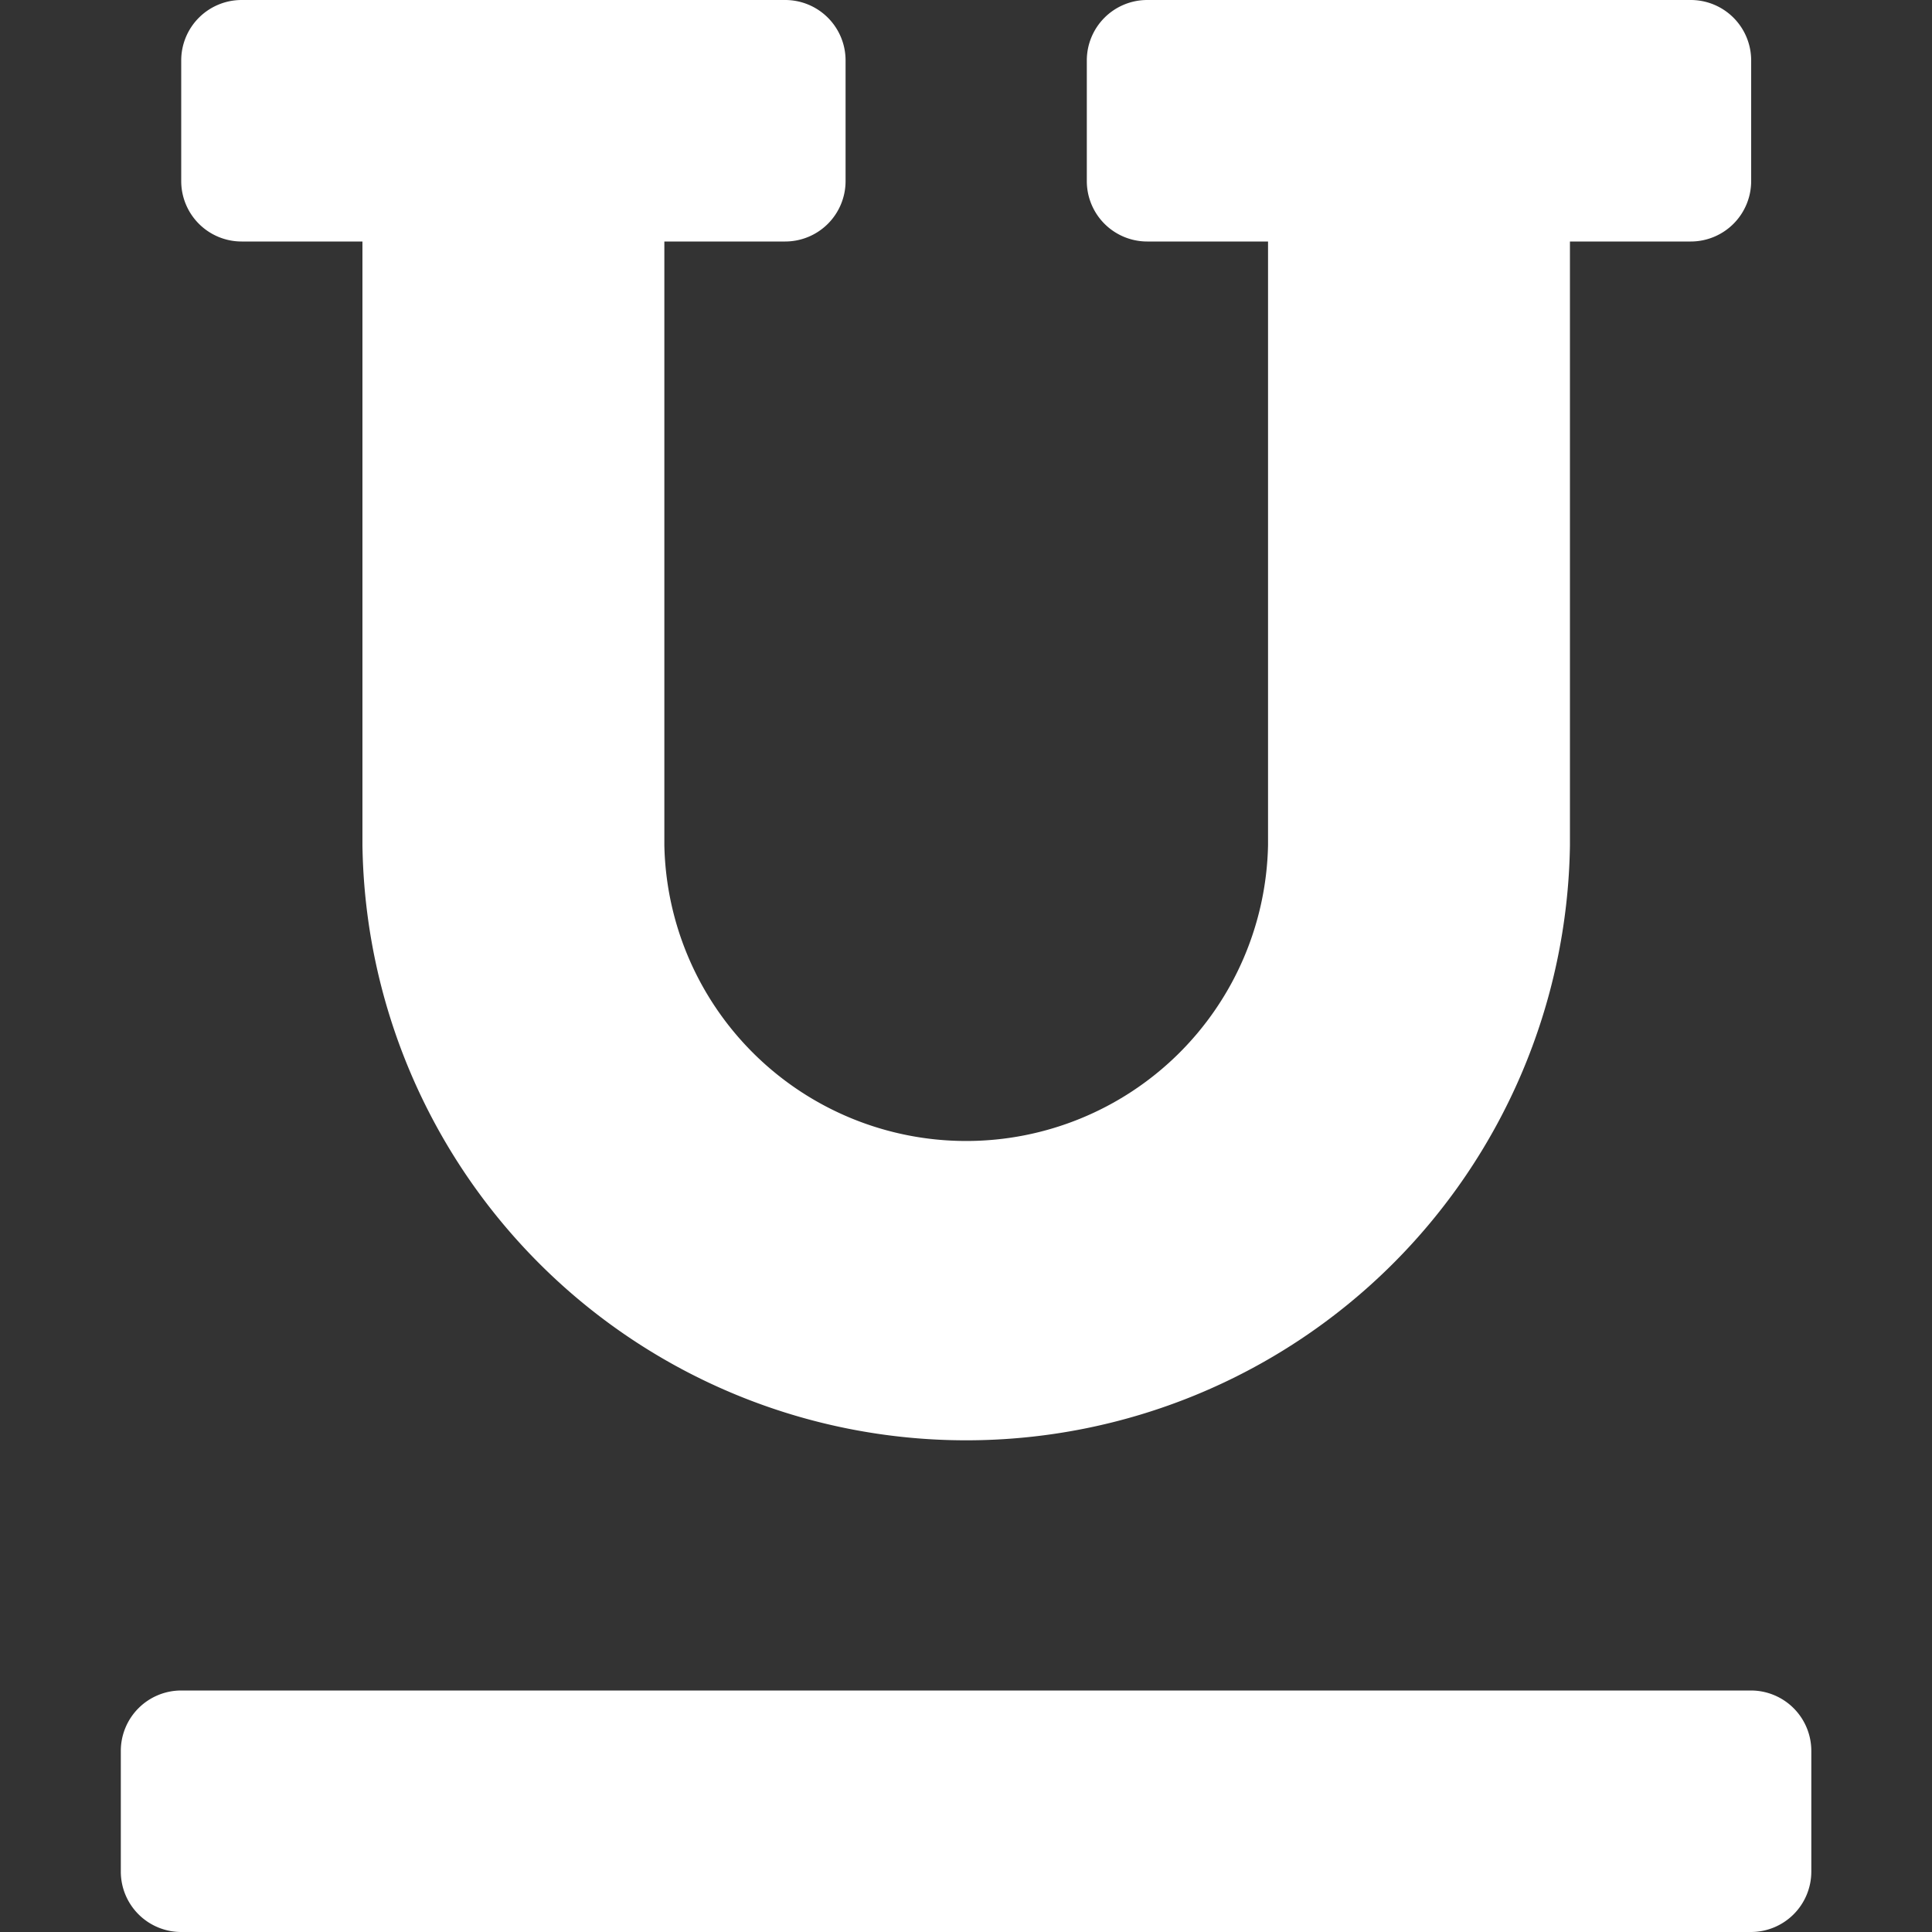 <svg xmlns="http://www.w3.org/2000/svg" xmlns:xlink="http://www.w3.org/1999/xlink" width="15" height="15" viewBox="0 0 15 15"><rect x="0" y="0" width="15" height="15" fill="#333333" stroke="none"/><defs><clipPath id="a"><rect width="15" height="15" transform="translate(237 1369)" fill="#fff" opacity="0.329"/></clipPath></defs><g transform="translate(-237 -1369)" clip-path="url(#a)"><g transform="translate(237.938 1369)"><path d="M.938,1.875h.938V6.563a4.688,4.688,0,0,0,9.375,0V1.875h.938a.469.469,0,0,0,.469-.469V.469A.469.469,0,0,0,12.188,0H7.969A.469.469,0,0,0,7.5.469v.937a.469.469,0,0,0,.469.469h.938V6.563a2.344,2.344,0,0,1-4.687,0V1.875h.938a.469.469,0,0,0,.469-.469V.469A.469.469,0,0,0,5.156,0H.938A.469.469,0,0,0,.469.469v.937a.469.469,0,0,0,.469.469Zm11.719,11.25H.469A.469.469,0,0,0,0,13.594v.938A.469.469,0,0,0,.469,15H12.656a.469.469,0,0,0,.469-.469v-.937A.469.469,0,0,0,12.656,13.125Z" fill="#fff"/><rect width="13.125" height="15" fill="rgba(0,0,0,0)"/></g></g></svg>